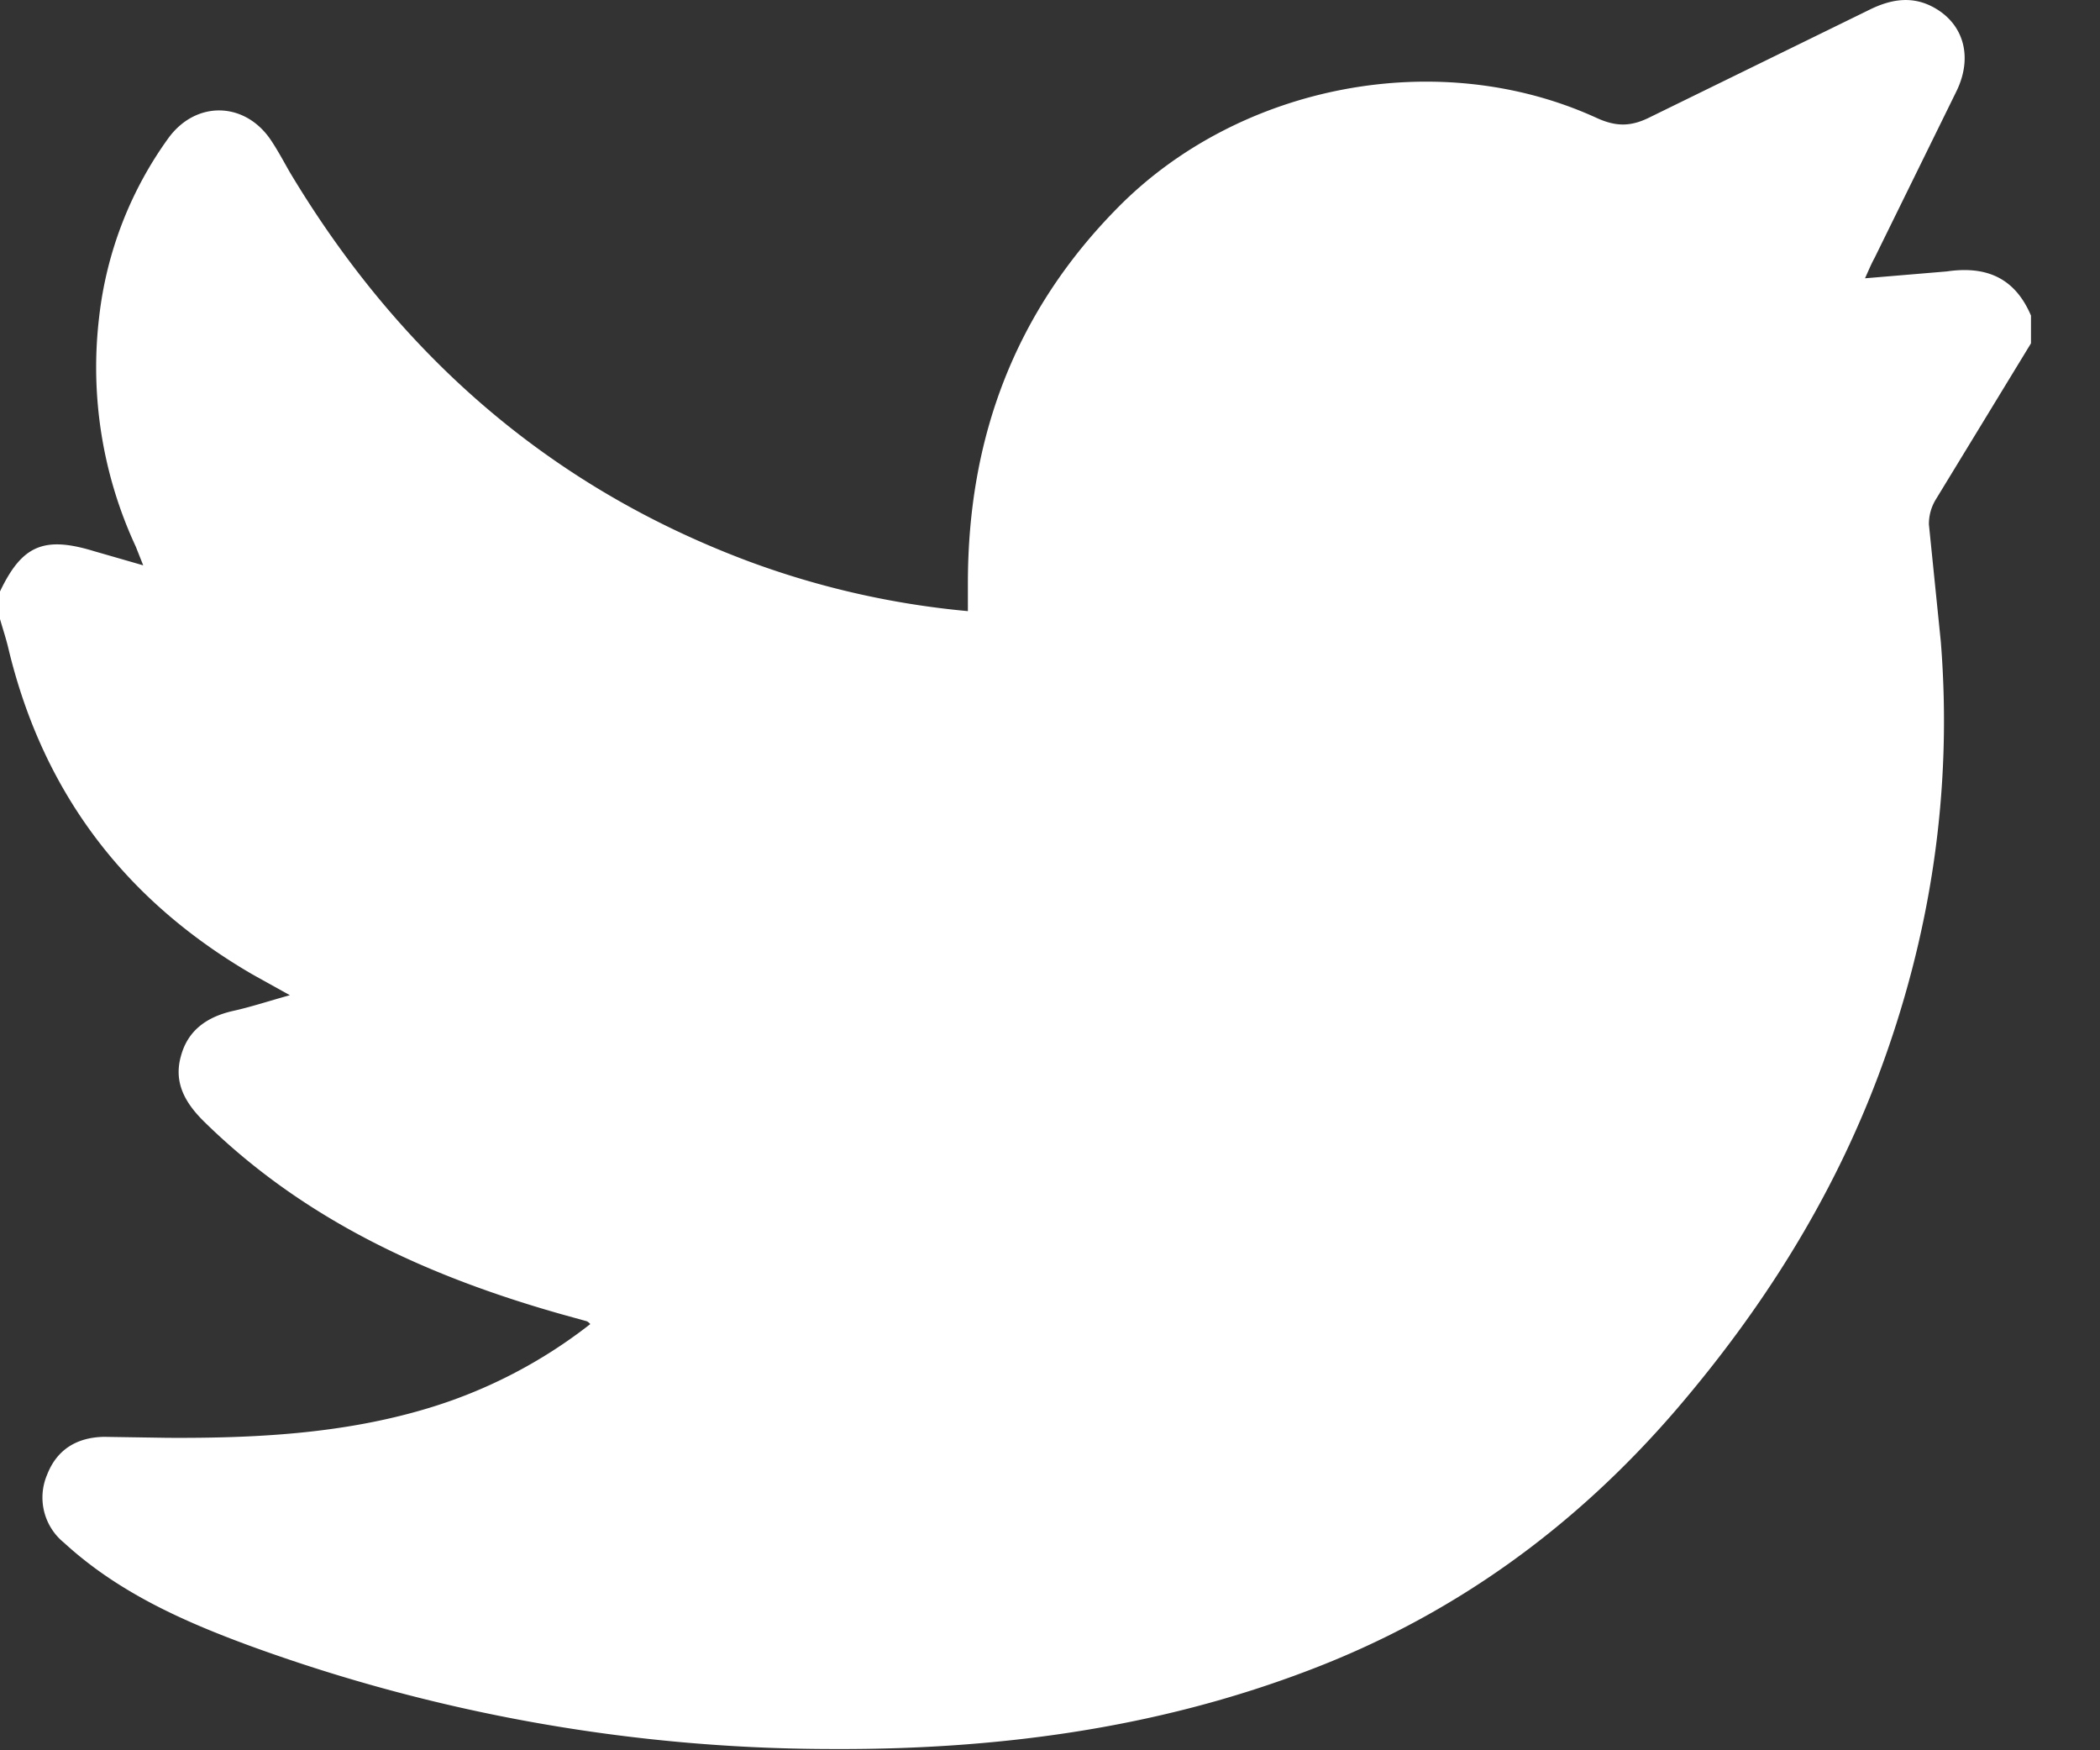 <svg xmlns="http://www.w3.org/2000/svg" width="30" height="25" fill="none"><rect width="100%" height="100%" fill="#333333" stroke="none"/><path d="M29.014 4.51v.394l-1.359 2.229a.67.67 0 00-.099.359l.17 1.674c.17 2.131-.142 4.198-.892 6.196-.666 1.772-1.664 3.347-2.896 4.782-1.437 1.667-3.165 2.925-5.239 3.713-2.209.844-4.51 1.139-6.853 1.125a24.33 24.33 0 01-8.284-1.477c-.956-.352-1.883-.767-2.648-1.47a.83.83 0 01-.241-.971c.142-.366.432-.534.814-.541l.906.014c1.246.007 2.492-.056 3.696-.415a7.062 7.062 0 002.344-1.21c-.021-.021-.035-.035-.057-.042l-.354-.098c-1.912-.541-3.675-1.343-5.112-2.757-.262-.26-.432-.549-.326-.928.099-.373.375-.563.743-.647.255-.056.51-.141.814-.225l-.531-.295C1.791 12.864.623 11.331.127 9.292.092 9.137.042 8.989 0 8.842v-.394c.312-.654.623-.795 1.338-.577l.708.204-.106-.267a6.077 6.077 0 01-.524-3.277 5.4 5.4 0 01.991-2.56c.396-.541 1.097-.52 1.466.035.099.148.184.309.269.457 1.551 2.588 3.696 4.487 6.556 5.556a12.2 12.2 0 003.129.71v-.401c0-2.075.673-3.882 2.152-5.373 1.735-1.751 4.574-2.3 6.825-1.273.29.134.503.127.779-.014L26.699.143c.311-.155.623-.211.942-.028.418.239.545.71.305 1.195l-1.168 2.377c-.043.077-.078.162-.135.288l1.168-.098c.573-.084.977.098 1.204.633z" fill="#fff"/></svg>